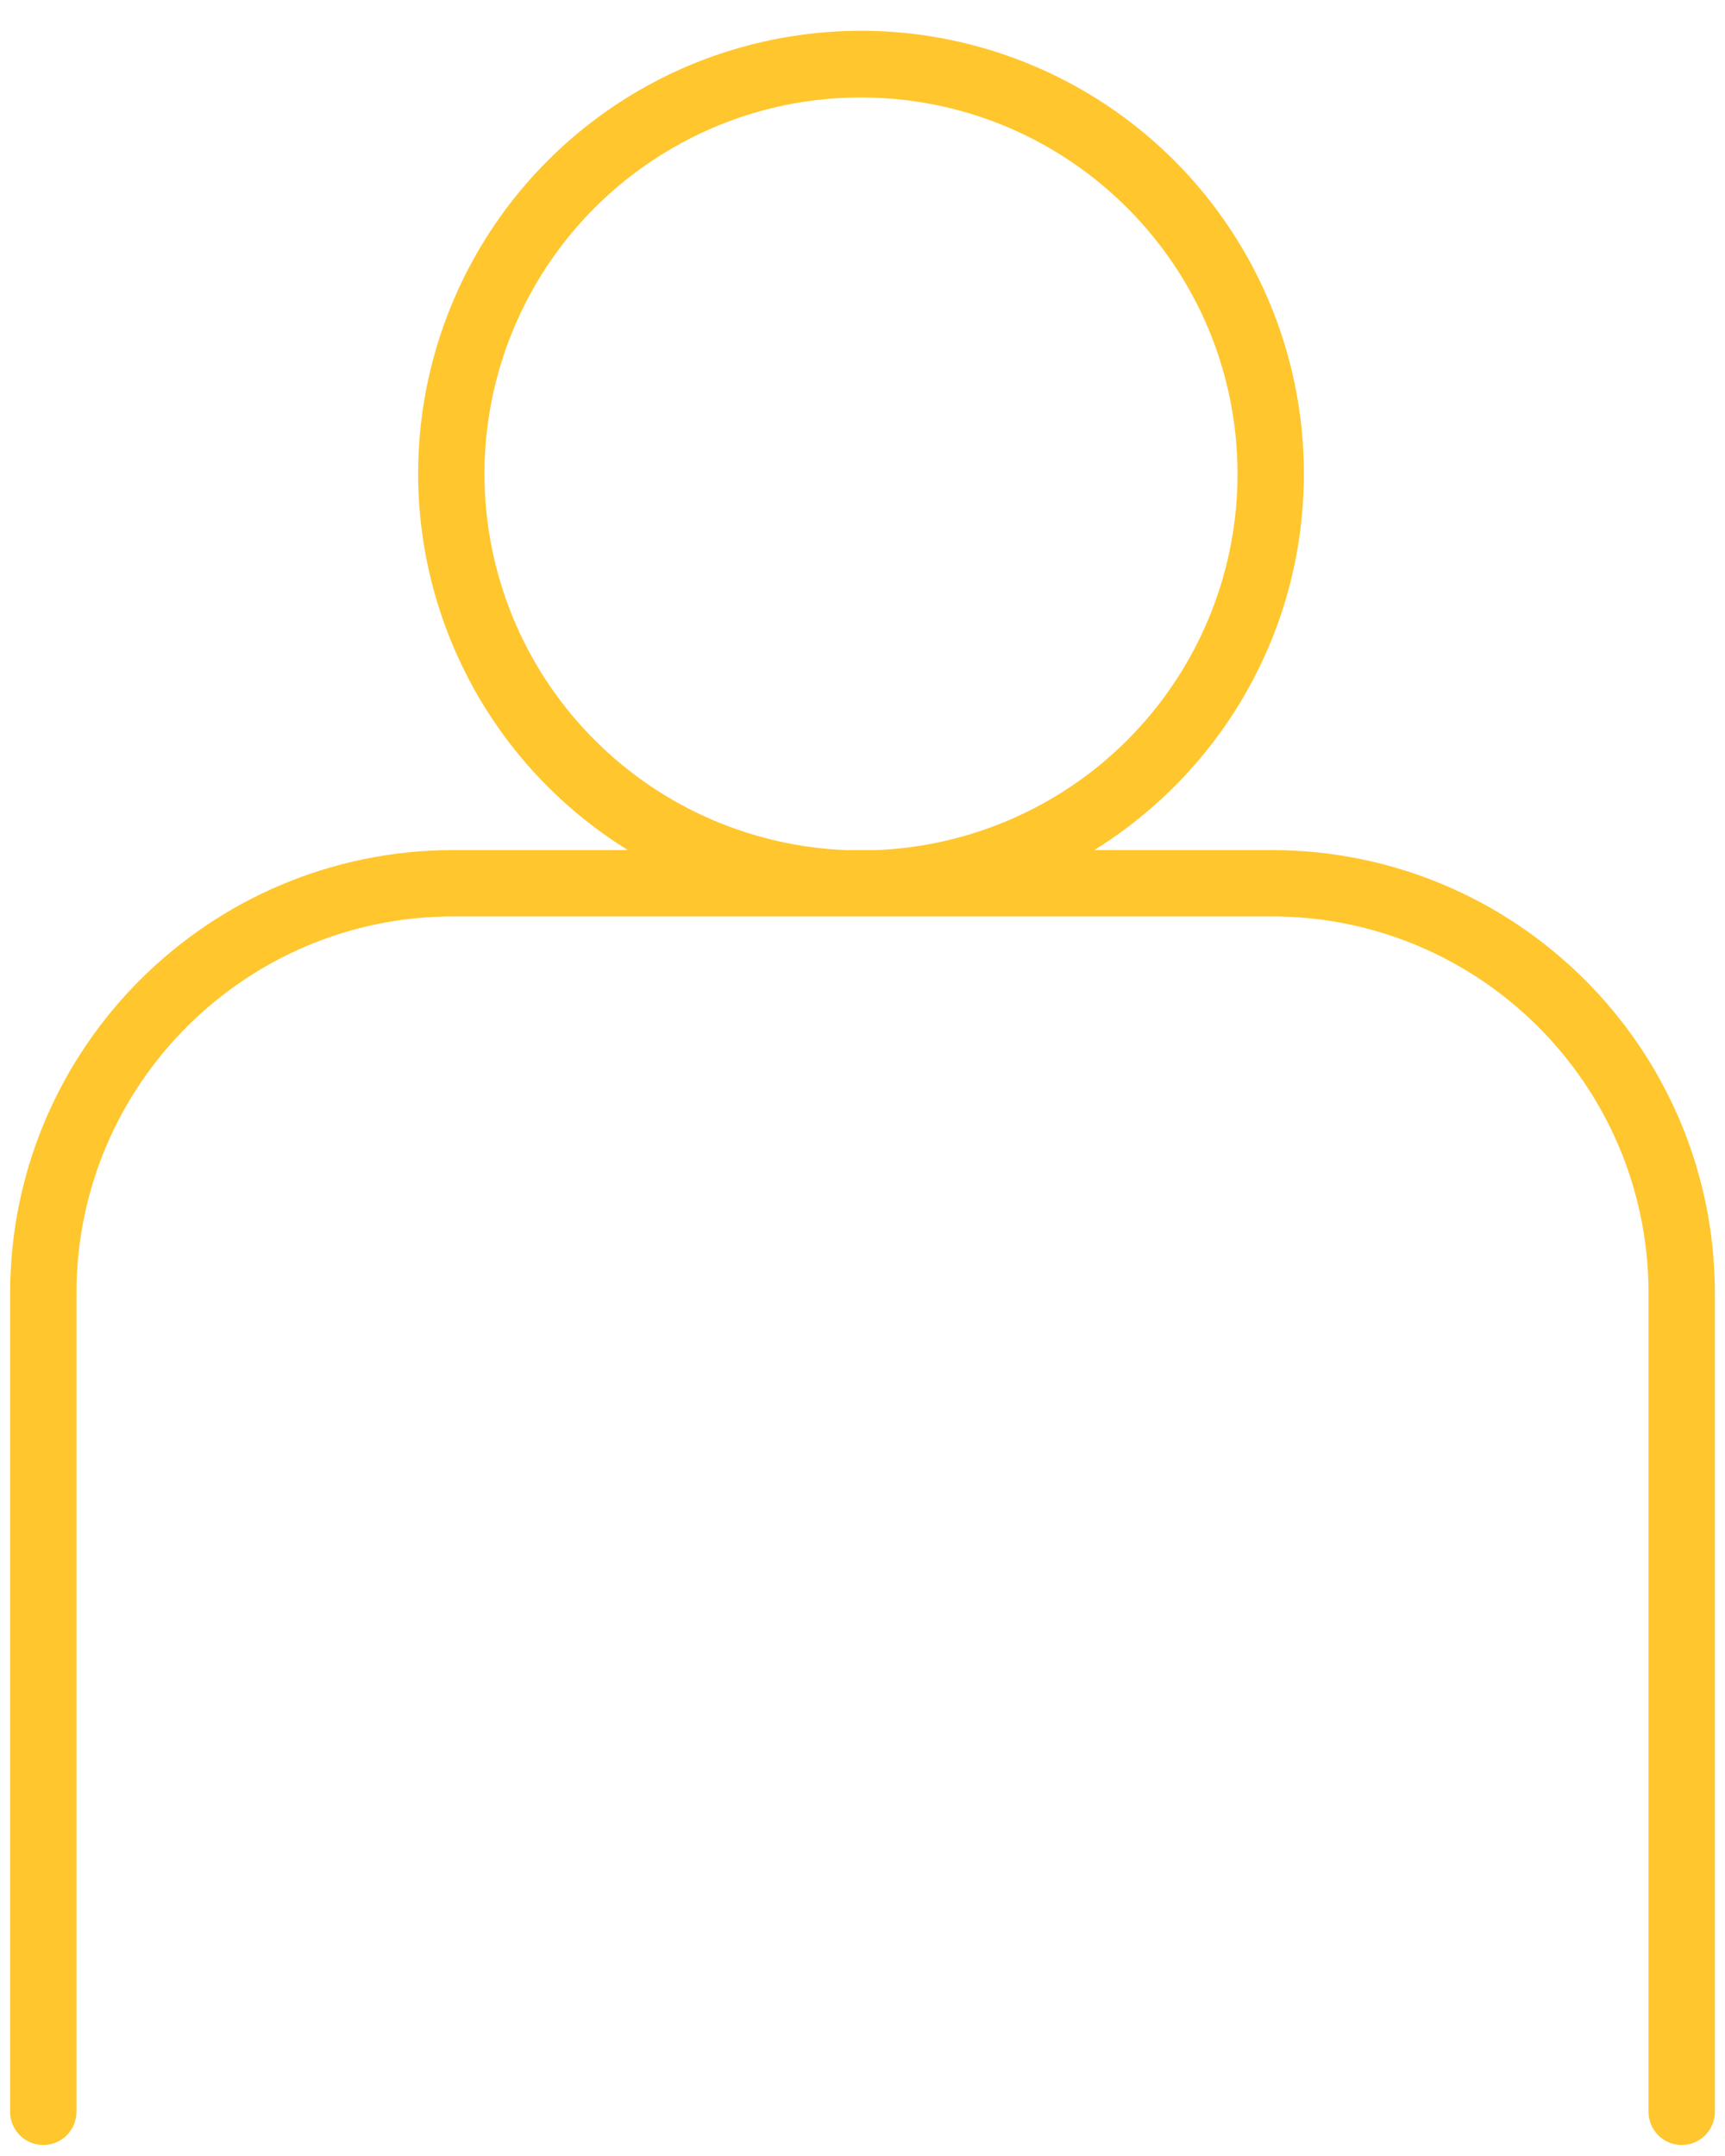 <?xml version="1.0" encoding="UTF-8"?>
<svg width="52px" height="65px" viewBox="0 0 52 65" version="1.1" xmlns="http://www.w3.org/2000/svg" xmlns:xlink="http://www.w3.org/1999/xlink">
    <title>Combined Shape 2</title>
    <g id="Page-1" stroke="none" stroke-width="1" fill="none" fill-rule="evenodd">
        <g id="2.-Homepage" transform="translate(-614, -2444)" fill="#FFC62D" fill-rule="nonzero">
            <g id="Combined-Shape-2" transform="translate(614.305, 2444.928)">
                <path d="M30.756,1.016 C35.75,3.083 39.004,7.956 39,13.36 C38.996,18.148 36.472,22.348 32.681,24.701 L38,24.7 C45.368,24.689 51.357,30.642 51.39,38.01 L51.39,62.74 C51.39,63.293 50.942,63.74 50.39,63.74 C49.838,63.74 49.39,63.293 49.39,62.74 L49.39,38.01 C49.362,31.744 44.266,26.684 38,26.7 L13.35,26.7 C7.099,26.706 2.028,31.76 2,38.01 L2,62.74 C2,63.293 1.552,63.74 1,63.74 C0.448,63.74 0,63.293 0,62.74 L0,38.01 C0.033,30.658 5.997,24.711 13.35,24.7 L18.622,24.701 C16.3,23.263 14.423,21.117 13.327,18.485 C11.248,13.496 12.383,7.747 16.2,3.921 C20.016,0.096 25.763,-1.051 30.756,1.016 Z M25.69,2.01 C21.096,1.994 16.945,4.749 15.175,8.989 C13.406,13.229 14.367,18.117 17.61,21.372 C19.674,23.443 22.402,24.592 25.208,24.702 L26.109,24.701 C27.417,24.649 28.729,24.369 29.984,23.85 C34.23,22.096 37,17.955 37,13.36 C36.995,7.11 31.941,2.038 25.69,2.01 Z" id="Combined-Shape"></path>
            </g>
        </g>
    </g>
</svg>